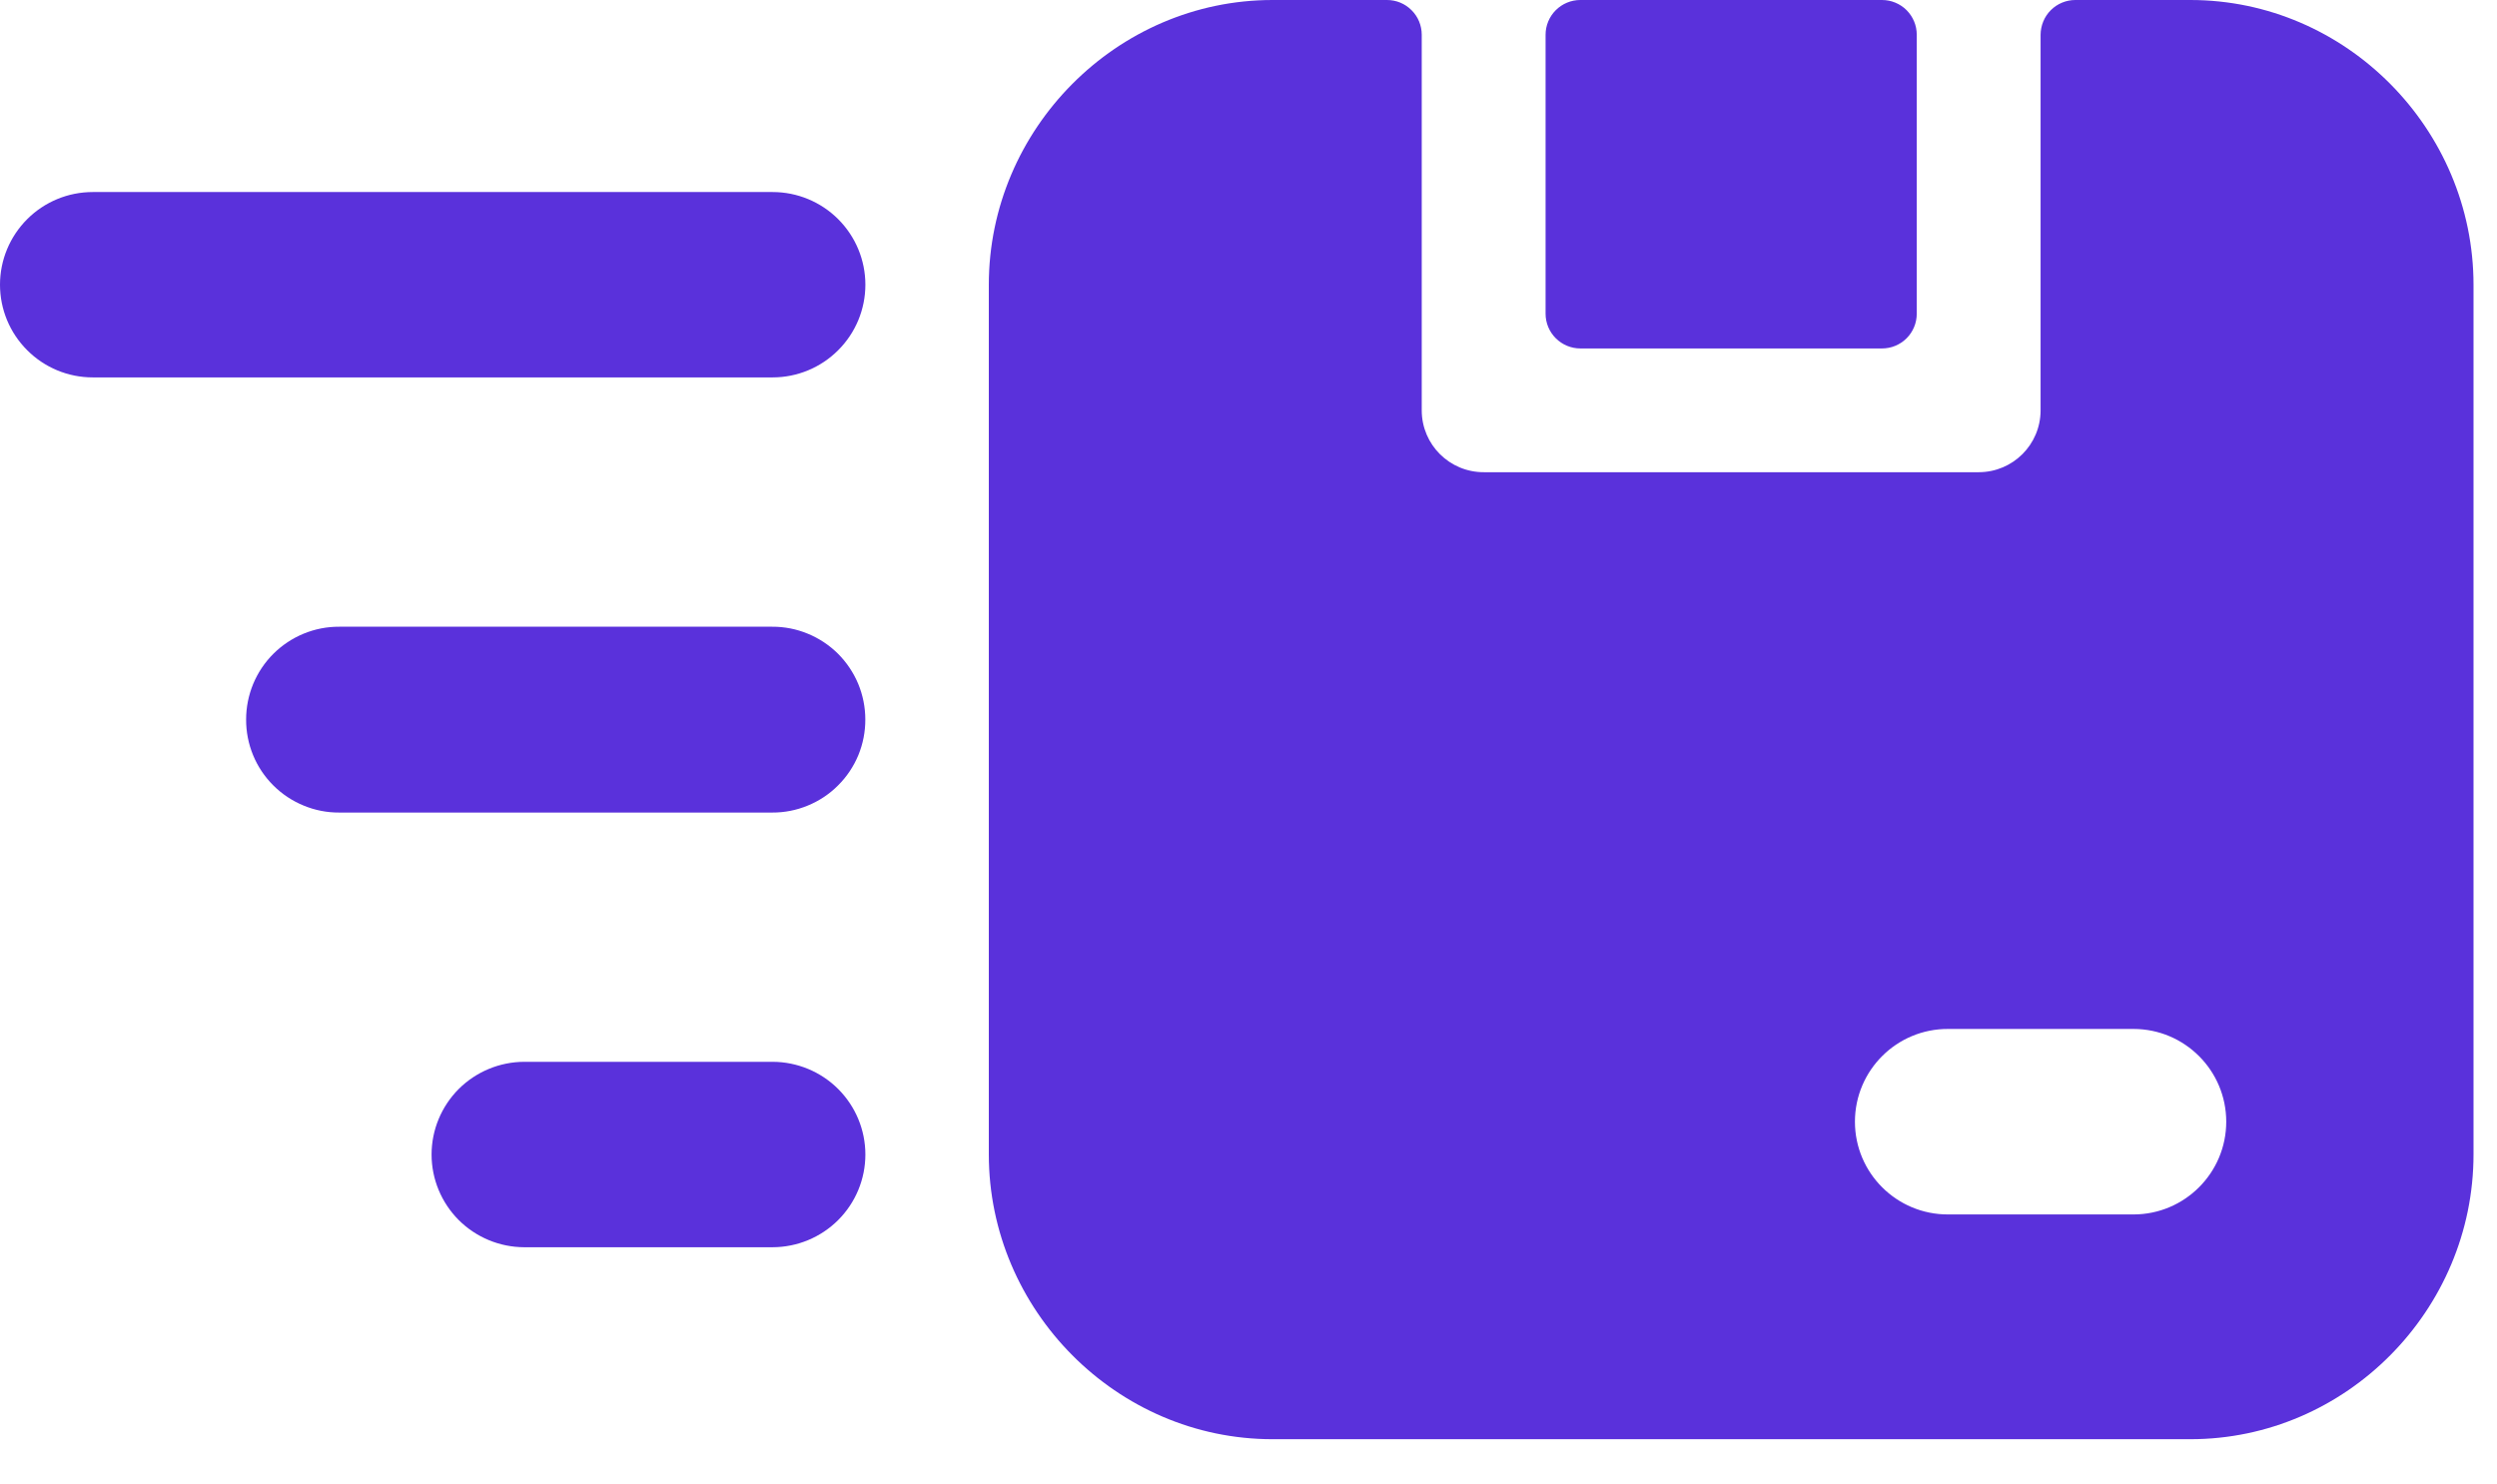 <svg width="37" height="22" viewBox="0 0 37 22" fill="none" xmlns="http://www.w3.org/2000/svg">
<path d="M1.374 2.846C1.009 2.846 0.66 2.991 0.403 3.248C0.145 3.506 0 3.855 0 4.219C0 4.584 0.145 4.933 0.403 5.19C0.66 5.448 1.009 5.593 1.374 5.593H11.449C11.813 5.593 12.163 5.448 12.42 5.19C12.678 4.933 12.823 4.584 12.823 4.219C12.823 3.855 12.678 3.506 12.42 3.248C12.163 2.991 11.813 2.846 11.449 2.846H1.374Z" fill="#5A31DB"/>
<path d="M5.027 9.288C4.846 9.287 4.667 9.322 4.499 9.391C4.332 9.46 4.18 9.561 4.052 9.688C3.923 9.816 3.822 9.968 3.752 10.135C3.683 10.302 3.647 10.481 3.647 10.662C3.646 10.843 3.681 11.023 3.75 11.191C3.819 11.359 3.921 11.511 4.049 11.639C4.178 11.768 4.33 11.869 4.498 11.938C4.666 12.008 4.845 12.043 5.027 12.042H11.442C11.623 12.043 11.803 12.008 11.971 11.938C12.139 11.869 12.291 11.768 12.419 11.639C12.548 11.511 12.649 11.359 12.719 11.191C12.788 11.023 12.823 10.843 12.822 10.662C12.822 10.481 12.786 10.302 12.717 10.135C12.647 9.968 12.545 9.816 12.417 9.688C12.289 9.561 12.137 9.46 11.969 9.391C11.802 9.322 11.623 9.287 11.442 9.288H5.027Z" fill="#5A31DB"/>
<path d="M7.768 15.736C7.404 15.737 7.055 15.882 6.797 16.139C6.54 16.397 6.395 16.746 6.395 17.11C6.395 17.474 6.54 17.823 6.797 18.081C7.055 18.338 7.404 18.483 7.768 18.484H11.449C11.813 18.483 12.163 18.338 12.42 18.081C12.678 17.823 12.823 17.474 12.823 17.11C12.823 16.746 12.678 16.397 12.42 16.139C12.163 15.882 11.813 15.737 11.449 15.736H7.768Z" fill="#5A31DB"/>
<path d="M18.856 3.61479e-10C16.548 3.61479e-10 14.652 1.912 14.652 4.222V17.107C14.652 19.416 16.548 21.329 18.856 21.329H32.456C34.764 21.329 36.652 19.416 36.652 17.107V4.222C36.652 1.912 34.764 3.61479e-10 32.456 3.61479e-10H30.752C30.616 4.07082e-06 30.485 0.054 30.388 0.151C30.292 0.247 30.238 0.378 30.237 0.515V6.085C30.235 6.588 29.828 6.996 29.324 6.998H21.988C21.481 7 21.069 6.591 21.067 6.085V0.515C21.067 0.378 21.013 0.247 20.916 0.151C20.82 0.054 20.689 4.07082e-06 20.552 3.61479e-10H18.856ZM22.902 0.515V4.649C22.902 4.786 22.957 4.917 23.053 5.013C23.15 5.11 23.281 5.164 23.417 5.164H27.887C27.955 5.164 28.022 5.151 28.084 5.125C28.147 5.099 28.204 5.061 28.252 5.013C28.299 4.966 28.337 4.909 28.363 4.846C28.389 4.784 28.402 4.717 28.402 4.649V0.515C28.402 0.447 28.389 0.38 28.363 0.318C28.337 0.255 28.299 0.199 28.252 0.151C28.204 0.103 28.147 0.065 28.084 0.039C28.022 0.013 27.955 -2.5339e-06 27.887 3.61479e-10H23.417C23.281 4.07082e-06 23.15 0.054 23.053 0.151C22.957 0.247 22.902 0.378 22.902 0.515ZM28.868 15.249H31.615C32.373 15.25 32.987 15.865 32.988 16.623C32.988 17.381 32.373 17.997 31.615 17.998H28.868C28.106 18.001 27.486 17.385 27.486 16.623C27.487 15.861 28.107 15.245 28.868 15.249Z" fill="#5A31DB"/>
</svg>
